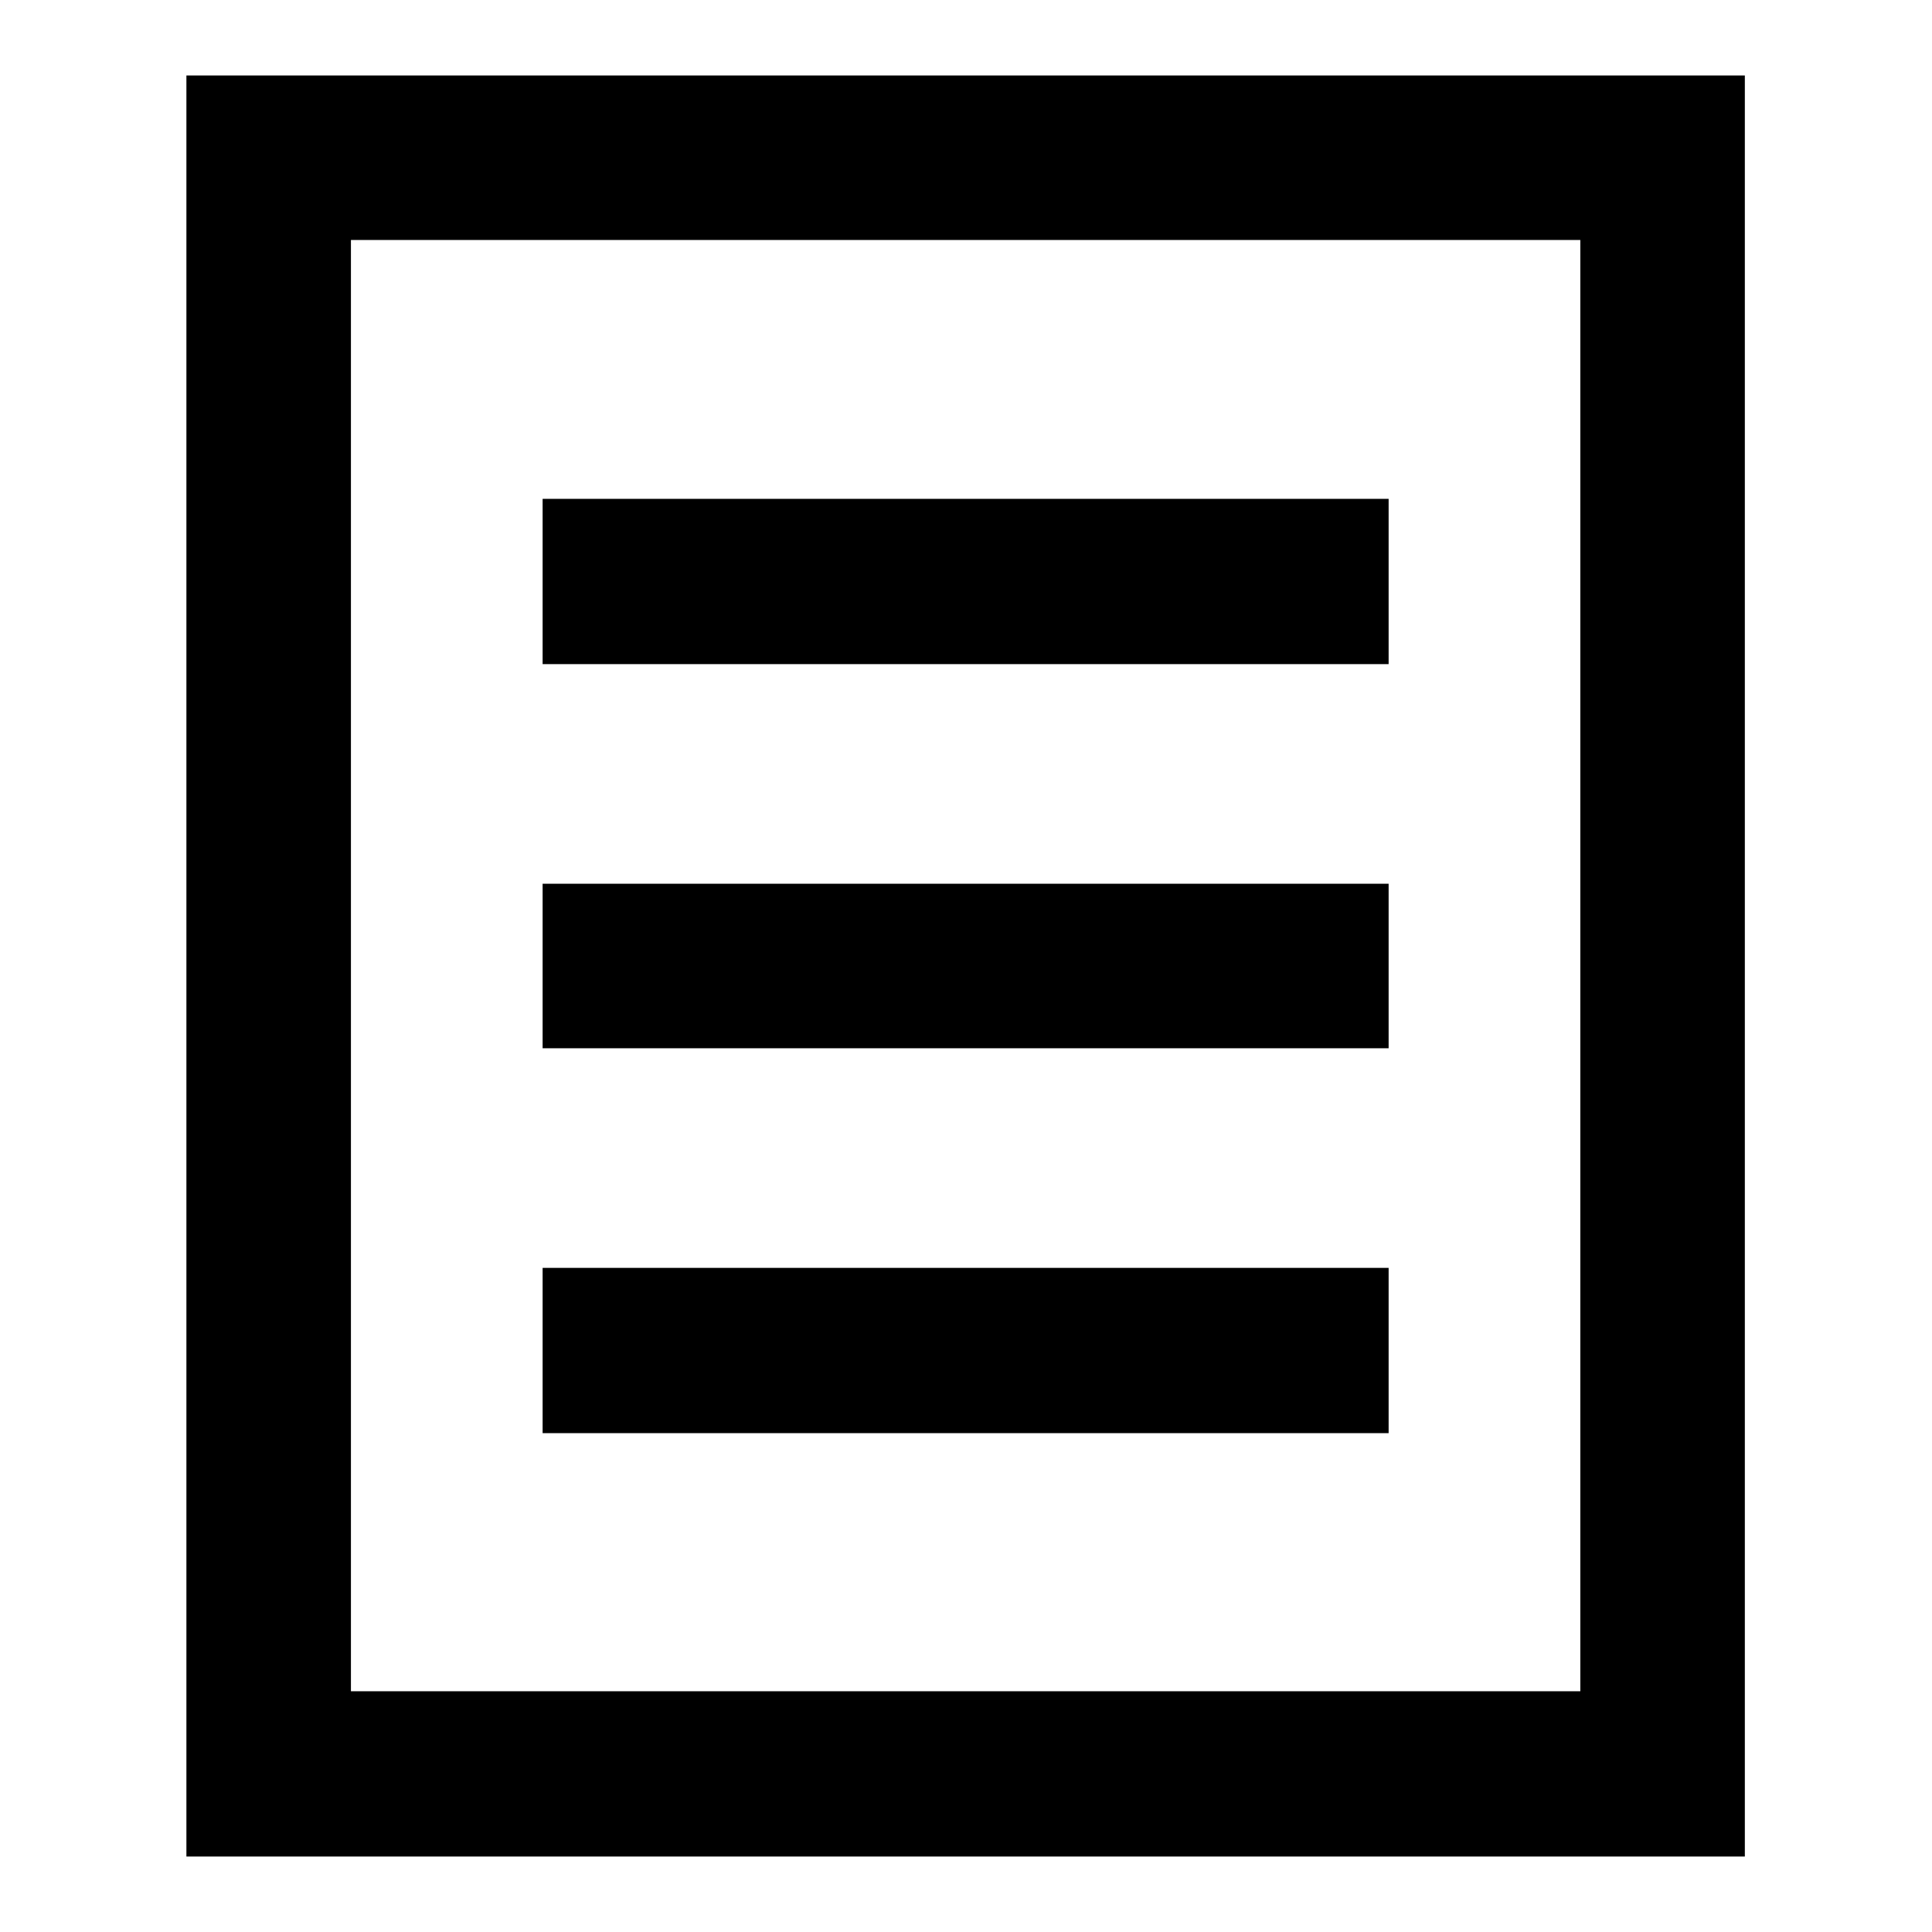 <?xml version="1.0" encoding="utf-8"?>
<!-- Svg Vector Icons : http://www.onlinewebfonts.com/icon -->
<!DOCTYPE svg PUBLIC "-//W3C//DTD SVG 1.1//EN" "http://www.w3.org/Graphics/SVG/1.1/DTD/svg11.dtd">
<svg version="1.1" xmlns="http://www.w3.org/2000/svg" xmlns:xlink="http://www.w3.org/1999/xlink" x="0px" y="0px" viewBox="0 0 256 256" enable-background="new 0 0 256 256" xml:space="preserve">
<g><g><path fill="#000000" d="M24.7,246V10h206.5v236H24.7z M209.5,31.8H46.5v192.3h162.9V31.8z M184,88H71.9V66.1H184V88L184,88z M184,138.9H71.9v-21.8H184V138.9L184,138.9z M184,189.9H71.9V168H184V189.9L184,189.9z"/></g></g>
</svg>